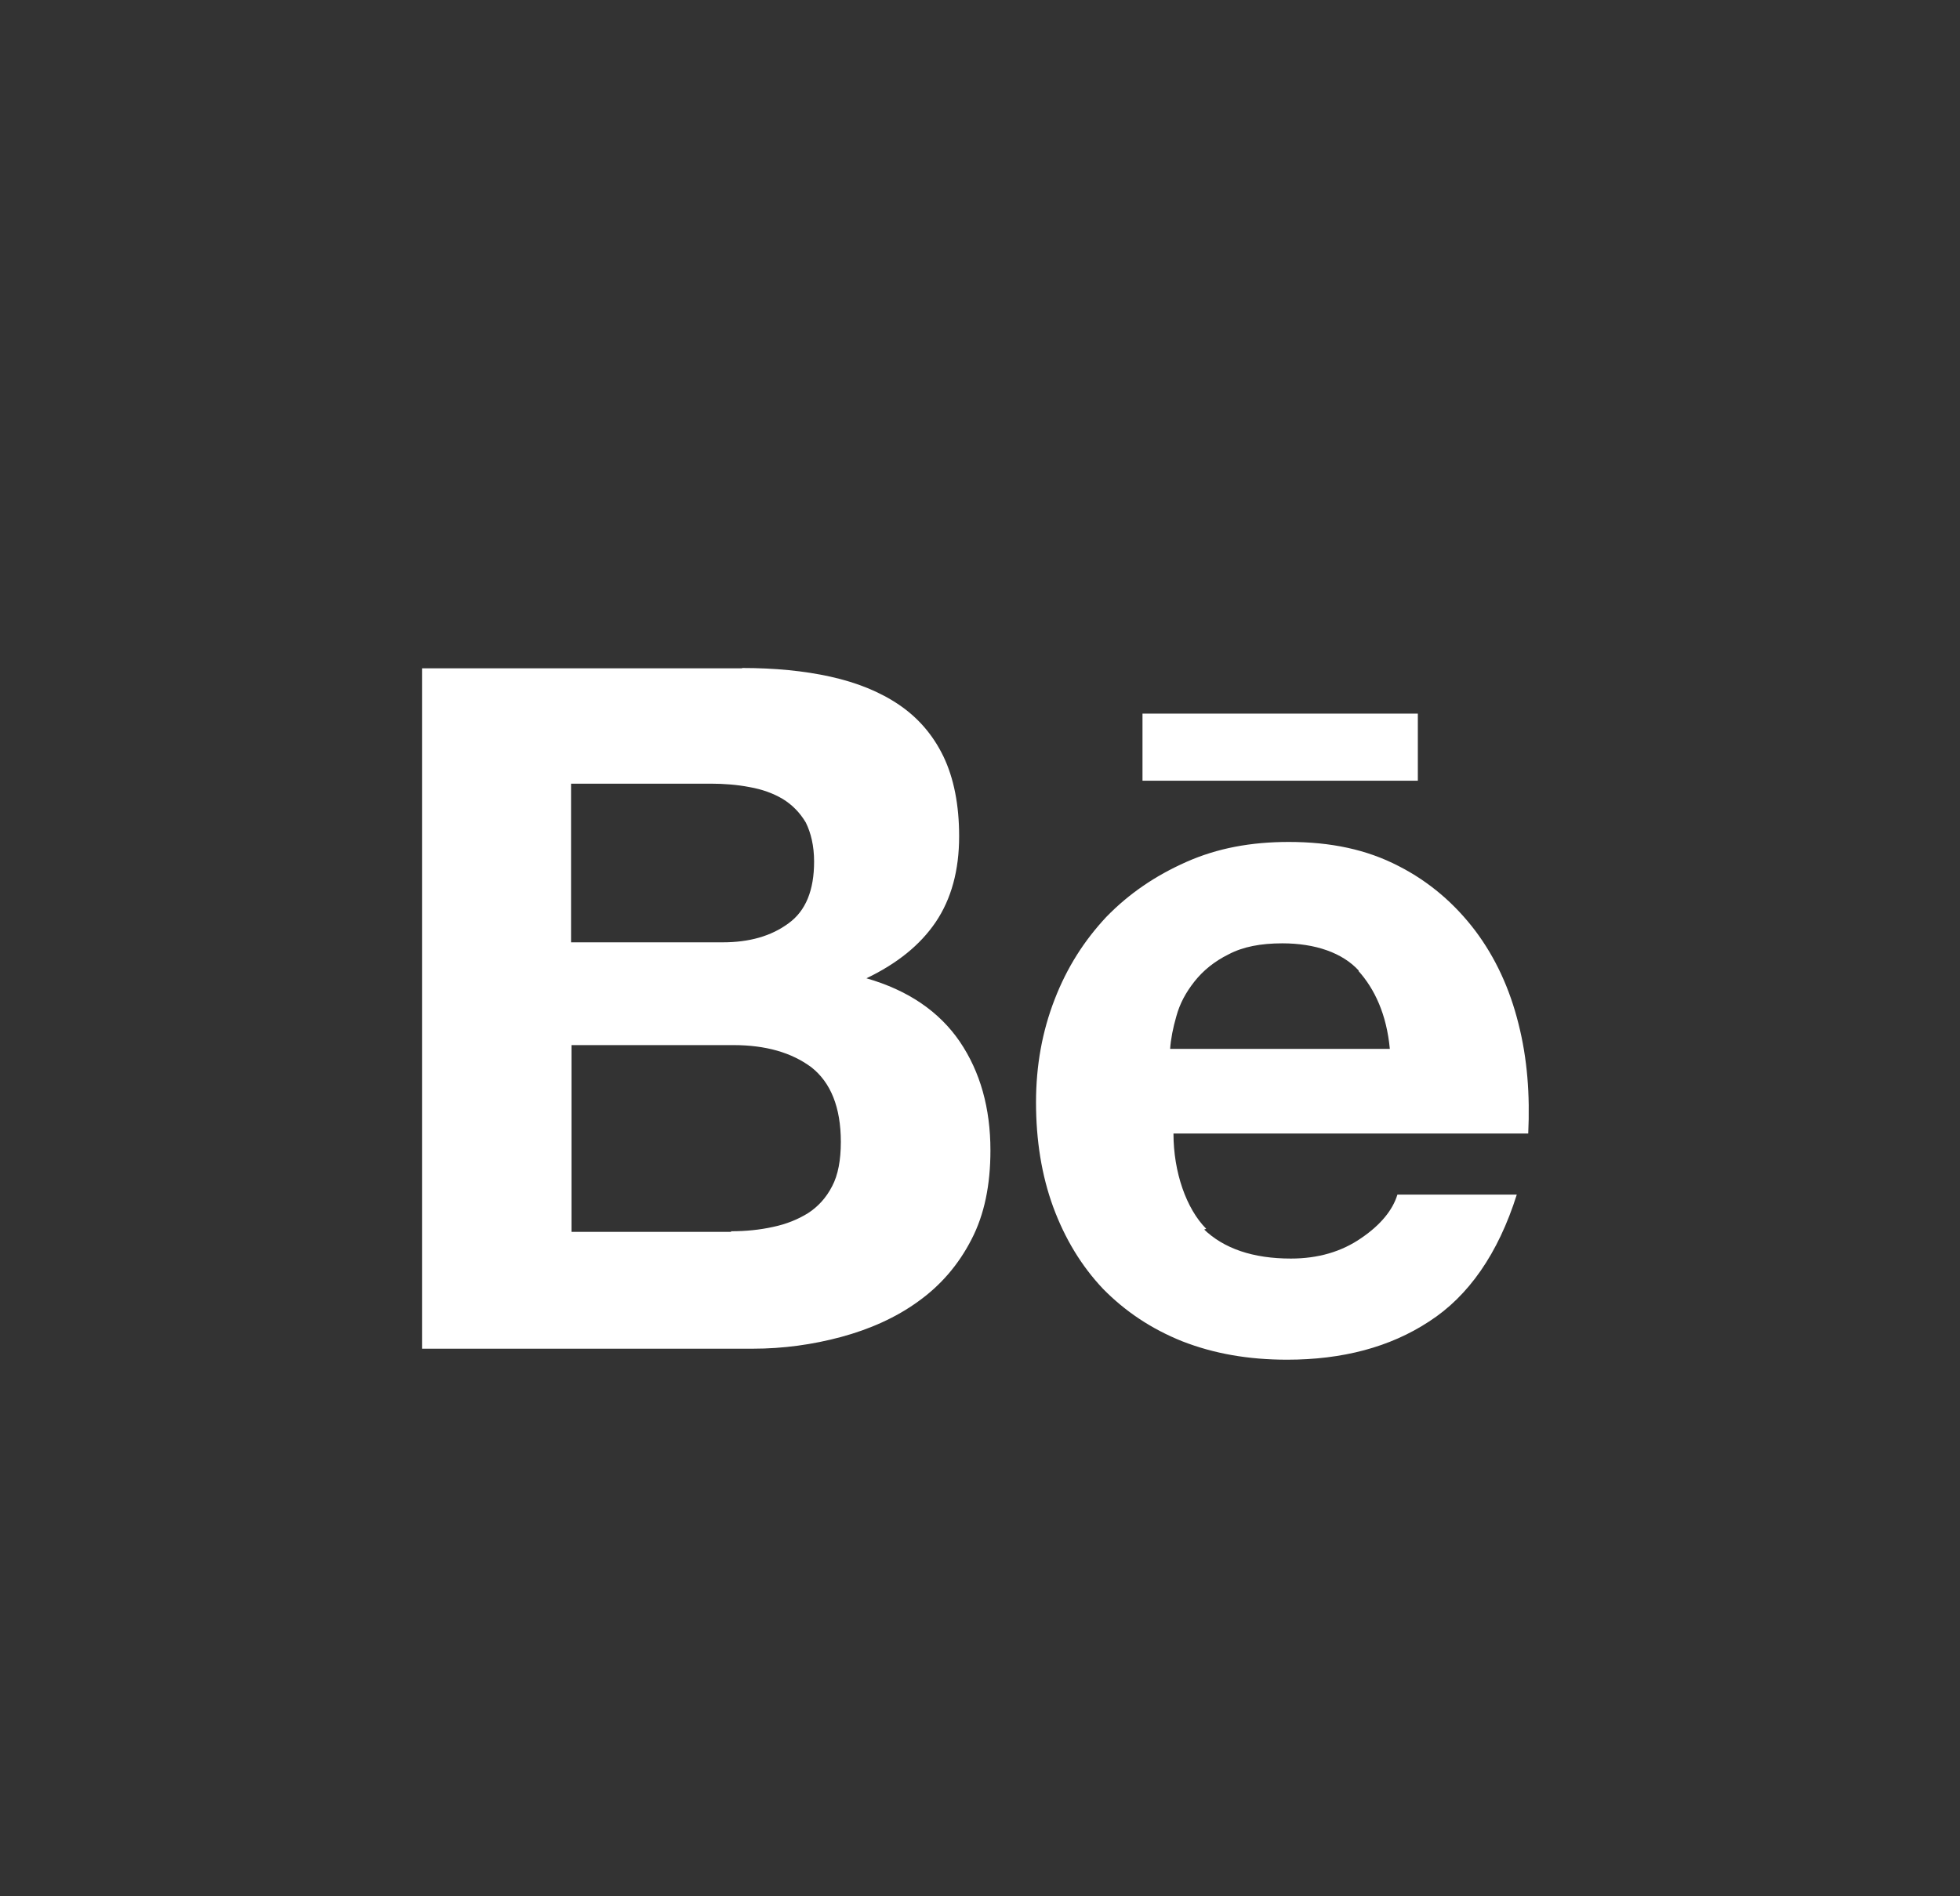 <svg width="31" height="30" viewBox="0 0 31 30" fill="none" xmlns="http://www.w3.org/2000/svg">
<rect x="0" y="0" width="31" height="30" fill="#333333" stroke="none"/>
<g clip-path="url(#clip0_629_3036)">
<path d="M11.737 10.568C12.249 10.568 12.715 10.612 13.138 10.706C13.559 10.8 13.919 10.946 14.221 11.151C14.521 11.355 14.756 11.625 14.922 11.968C15.086 12.311 15.17 12.734 15.17 13.23C15.17 13.77 15.046 14.222 14.8 14.587C14.553 14.952 14.189 15.244 13.704 15.477C14.365 15.667 14.854 16.003 15.179 16.477C15.506 16.959 15.665 17.535 15.665 18.199C15.665 18.746 15.57 19.213 15.366 19.607C15.161 20.008 14.877 20.337 14.519 20.592C14.169 20.846 13.753 21.03 13.301 21.152C12.855 21.272 12.387 21.337 11.907 21.337H6.675V10.573H11.737V10.568ZM19.035 19.442C19.356 19.754 19.818 19.911 20.417 19.911C20.847 19.911 21.219 19.803 21.533 19.585C21.842 19.374 22.029 19.14 22.102 18.899H23.99C23.696 19.833 23.226 20.505 22.604 20.906C21.984 21.314 21.23 21.511 20.357 21.511C19.746 21.511 19.201 21.416 18.699 21.22C18.208 21.023 17.794 20.745 17.444 20.388C17.106 20.03 16.844 19.6 16.658 19.096C16.474 18.593 16.386 18.038 16.386 17.44C16.386 16.854 16.485 16.316 16.68 15.813C16.877 15.302 17.15 14.879 17.497 14.507C17.859 14.135 18.273 13.854 18.764 13.636C19.255 13.418 19.786 13.32 20.384 13.32C21.048 13.32 21.617 13.44 22.12 13.701C22.609 13.95 23.011 14.3 23.332 14.723C23.653 15.15 23.879 15.642 24.017 16.197C24.156 16.744 24.2 17.32 24.171 17.933H18.56C18.56 18.546 18.764 19.124 19.078 19.44L19.02 19.462L19.035 19.442ZM11.563 19.479C11.795 19.479 12.016 19.457 12.224 19.411C12.436 19.367 12.624 19.29 12.781 19.192C12.934 19.093 13.066 18.953 13.161 18.767C13.255 18.591 13.299 18.351 13.299 18.066C13.299 17.519 13.139 17.125 12.832 16.884C12.518 16.651 12.11 16.534 11.599 16.534H9.039V19.489H11.563V19.467V19.479ZM21.491 15.356C21.235 15.075 20.806 14.924 20.282 14.924C19.941 14.924 19.659 14.978 19.432 15.098C19.211 15.207 19.03 15.353 18.892 15.528C18.753 15.704 18.66 15.879 18.606 16.076C18.551 16.265 18.518 16.44 18.507 16.594H21.982C21.931 16.046 21.741 15.645 21.486 15.361V15.368L21.491 15.356ZM11.432 14.908C11.851 14.908 12.198 14.81 12.472 14.607C12.745 14.41 12.876 14.082 12.876 13.631C12.876 13.38 12.825 13.175 12.745 13.013C12.65 12.853 12.526 12.729 12.38 12.64C12.227 12.549 12.052 12.487 11.854 12.452C11.658 12.414 11.446 12.398 11.242 12.398H9.032V14.908H11.432V14.908ZM18.07 11.29H22.425V12.351H18.07V11.281V11.289V11.29Z" fill="white"/>
</g>
<defs>
<clipPath id="clip0_629_3036">
<rect width="30" height="30" fill="white" transform="translate(0.427)"/>
</clipPath>
</defs>
</svg>
